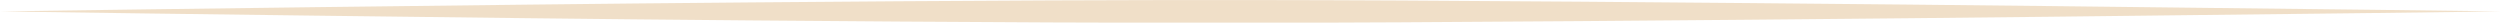 <?xml version="1.0" encoding="UTF-8" standalone="no"?><svg xmlns="http://www.w3.org/2000/svg" xmlns:xlink="http://www.w3.org/1999/xlink" clip-rule="evenodd" fill="#000000" fill-rule="evenodd" height="3.3" preserveAspectRatio="xMidYMid meet" stroke-linejoin="round" stroke-miterlimit="2" version="1" viewBox="1.7 0.0 365.3 3.3" width="365.3" zoomAndPan="magnify"><g><g id="change1_1"><path d="M124.714,136.174C124.714,136.174 152.188,136.648 190.924,137.161C199.852,137.279 209.375,137.393 219.3,137.489C231.436,137.606 244.168,137.719 257.134,137.783C265.477,137.823 273.917,137.841 282.357,137.834C288.676,137.829 294.996,137.803 301.274,137.765C316.414,137.673 331.316,137.529 345.414,137.387C358.935,137.252 371.712,137.097 383.248,136.952C416.922,136.527 440,136.174 440,136.174C440,136.174 416.922,135.82 383.249,135.395C371.712,135.25 358.935,135.095 345.414,134.96C331.316,134.818 316.414,134.674 301.274,134.582C294.996,134.544 288.676,134.518 282.357,134.513C273.917,134.506 265.477,134.524 257.134,134.565C244.168,134.628 231.436,134.741 219.3,134.858C209.376,134.954 199.852,135.068 190.924,135.186C152.188,135.699 124.714,136.174 124.714,136.174Z" fill="#f0dfc8" transform="matrix(1.159 0 0 1 -142.826 -134.506)"/></g></g></svg>